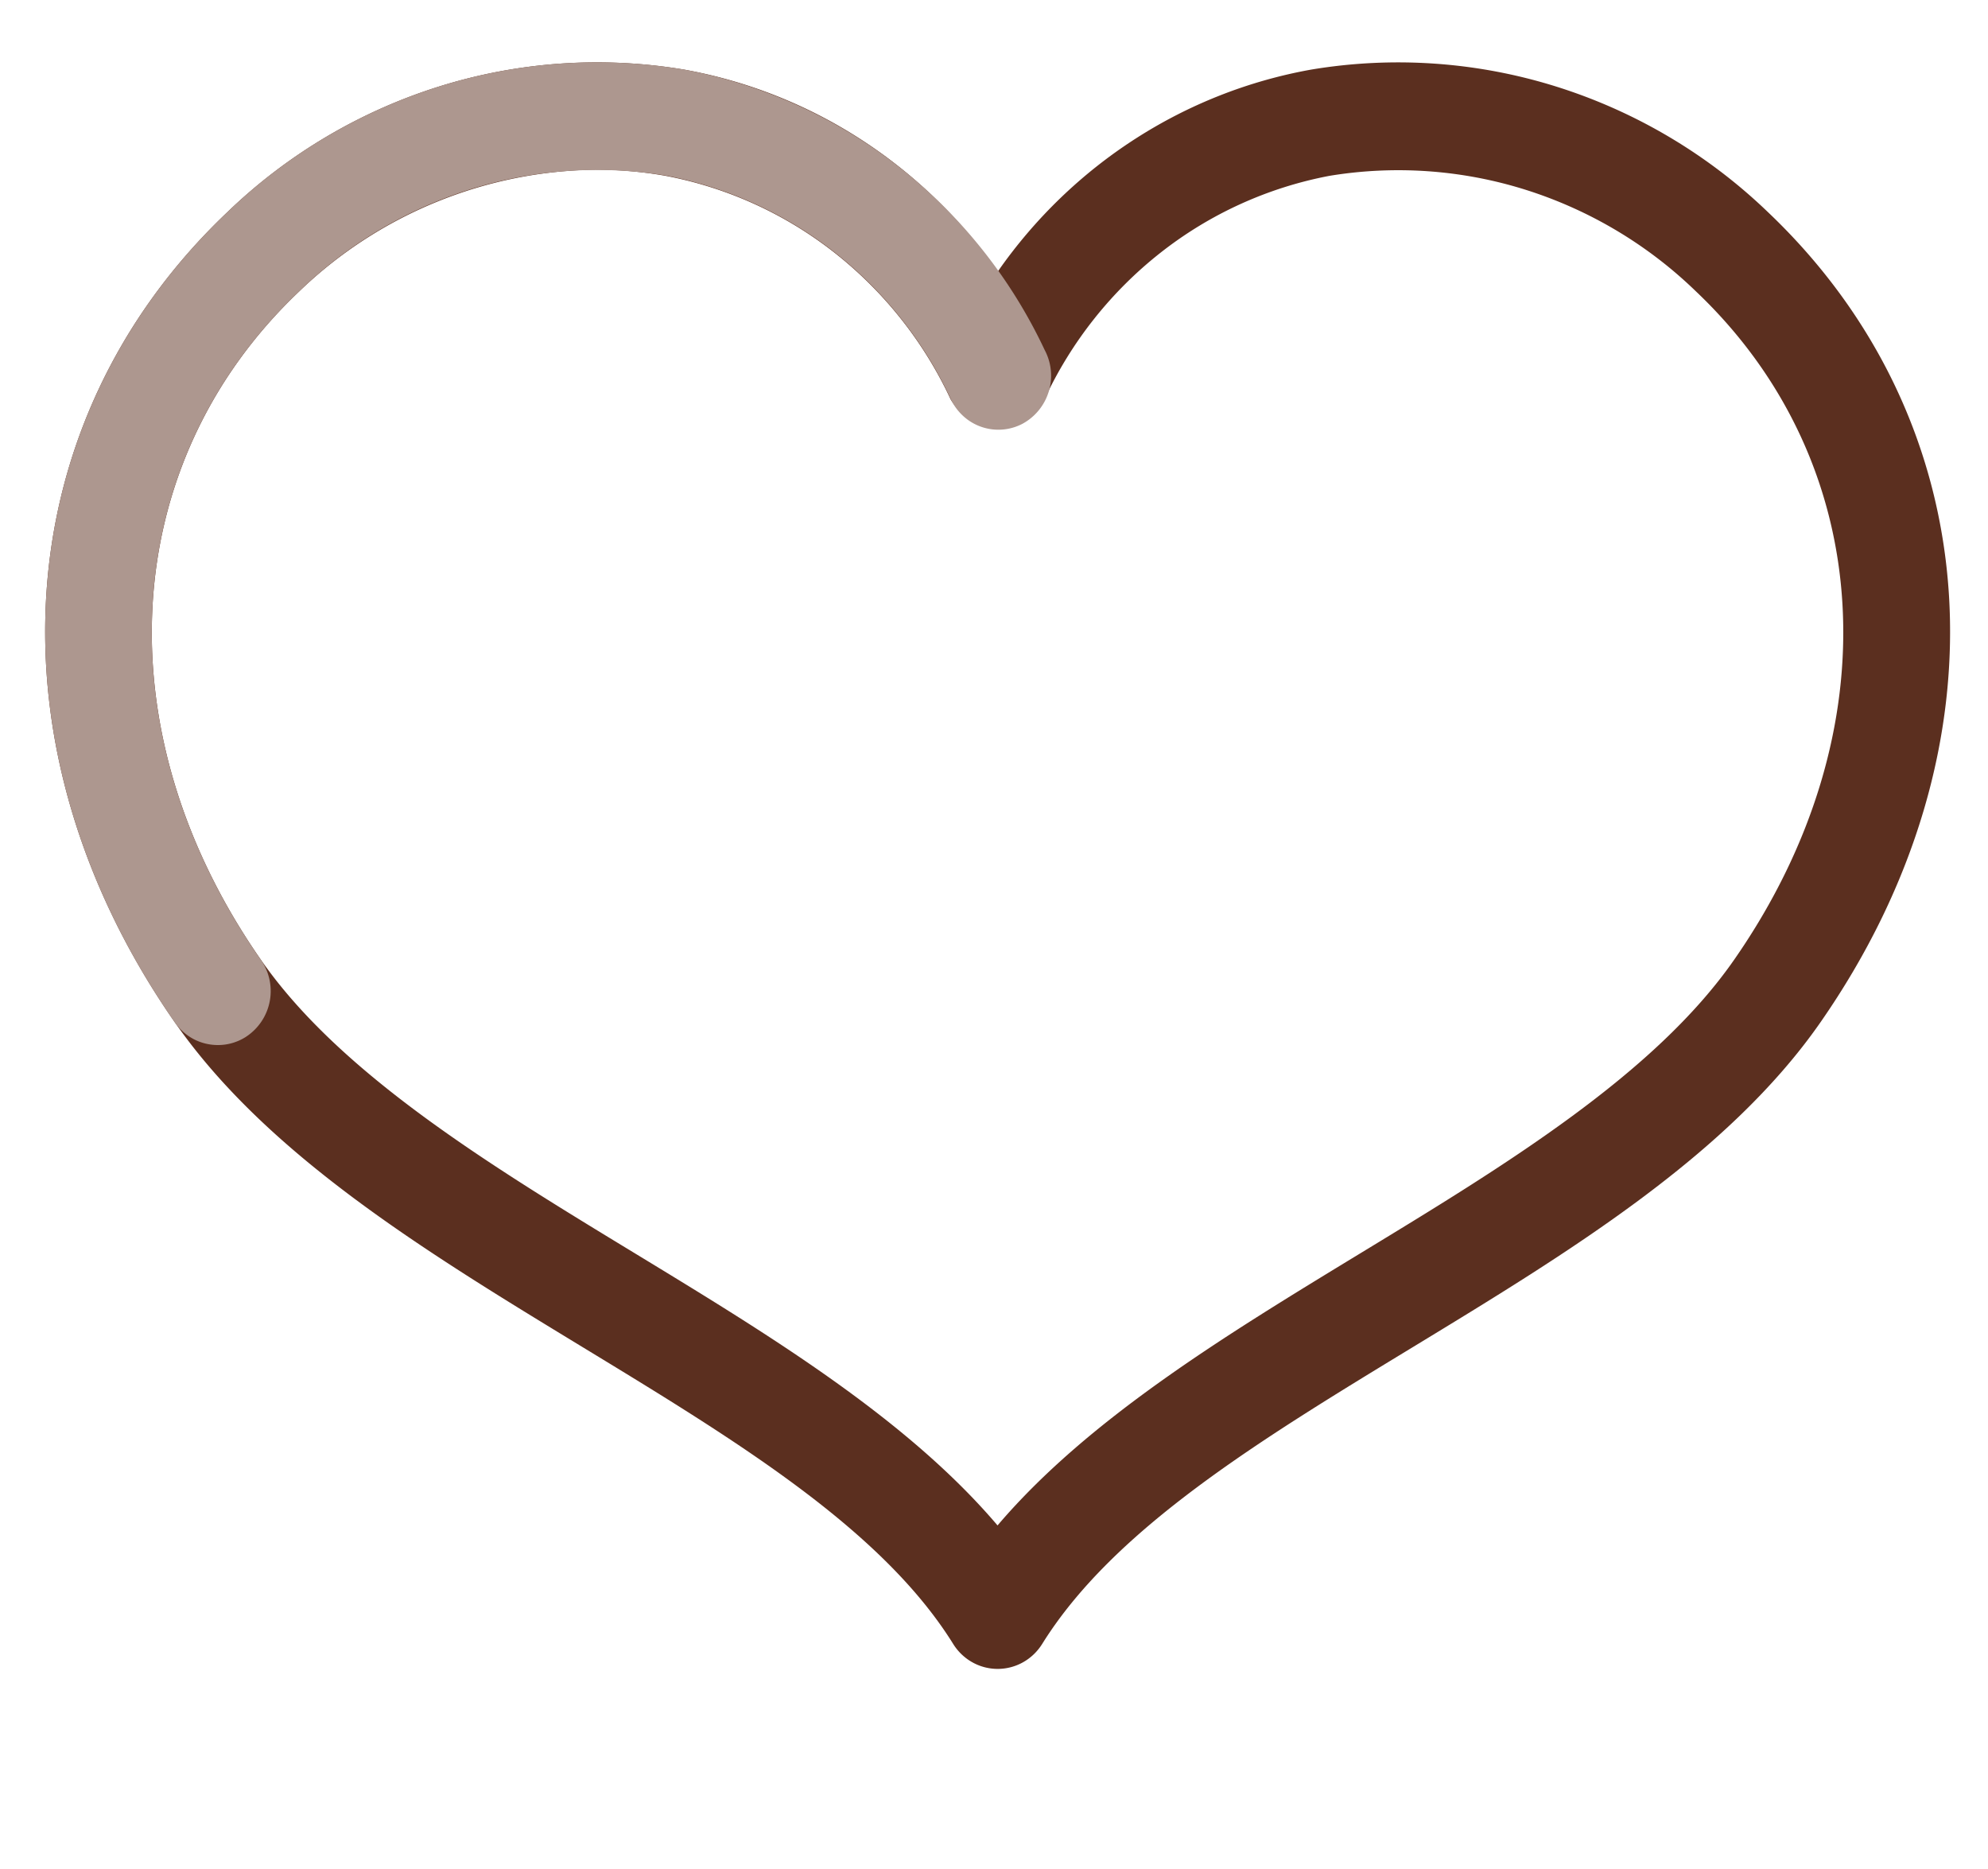 <svg width="50" height="47" viewBox="0 0 50 47" fill="none" xmlns="http://www.w3.org/2000/svg"><path d="M25.092 41.968c-.223 0-.443-.057-.638-.167a1.337 1.337 0 0 1-.481-.461c-1.8-2.893-5.463-5.118-9.342-7.477-3.879-2.36-7.9-4.802-10.234-8.155C-.396 18.822.136 10.632 5.719 5.335a13.495 13.495 0 0 1 5.333-3.162 13.282 13.282 0 0 1 6.152-.423c3.181.569 6.015 2.395 7.888 5.083 1.872-2.688 4.706-4.514 7.886-5.083a13.296 13.296 0 0 1 6.153.424 13.509 13.509 0 0 1 5.334 3.16c5.581 5.3 6.113 13.488 1.322 20.373-2.333 3.354-6.35 5.796-10.234 8.158-3.884 2.361-7.538 4.582-9.341 7.475-.12.192-.285.351-.481.461-.196.11-.416.167-.639.167ZM14.999 4.267a10.94 10.94 0 0 0-7.473 3.06c-4.562 4.326-4.95 11.086-.965 16.808 2.008 2.886 5.781 5.179 9.428 7.395 3.361 2.044 6.821 4.148 9.1 6.83 2.282-2.68 5.742-4.784 9.1-6.828 3.648-2.217 7.42-4.51 9.427-7.398 3.985-5.727 3.6-12.483-.964-16.809a10.835 10.835 0 0 0-4.276-2.551 10.663 10.663 0 0 0-4.94-.352 9.84 9.84 0 0 0-4.244 1.93 10.119 10.119 0 0 0-2.922 3.69 1.394 1.394 0 0 1-.503.498 1.356 1.356 0 0 1-1.355 0c-.207-.12-.38-.29-.503-.498a10.124 10.124 0 0 0-2.924-3.69 9.846 9.846 0 0 0-4.245-1.93 9.916 9.916 0 0 0-1.744-.154" fill="#5B2F1F"/><path d="M5.479 26.28c-.212 0-.421-.051-.61-.15-.188-.1-.35-.244-.473-.42C-.396 18.821.136 10.631 5.719 5.334a13.495 13.495 0 0 1 5.333-3.162 13.282 13.282 0 0 1 6.152-.423 12.41 12.41 0 0 1 5.364 2.412A12.76 12.76 0 0 1 26.274 8.8a1.376 1.376 0 0 1-.56 1.858 1.307 1.307 0 0 1-1.485-.193 1.356 1.356 0 0 1-.317-.43 10.124 10.124 0 0 0-2.924-3.69 9.846 9.846 0 0 0-4.245-1.93 10.664 10.664 0 0 0-4.941.355 10.837 10.837 0 0 0-4.276 2.556c-4.564 4.327-4.951 11.087-.966 16.809a1.374 1.374 0 0 1-.388 1.947c-.208.13-.448.199-.692.198" fill="#AD978F"/></svg>
